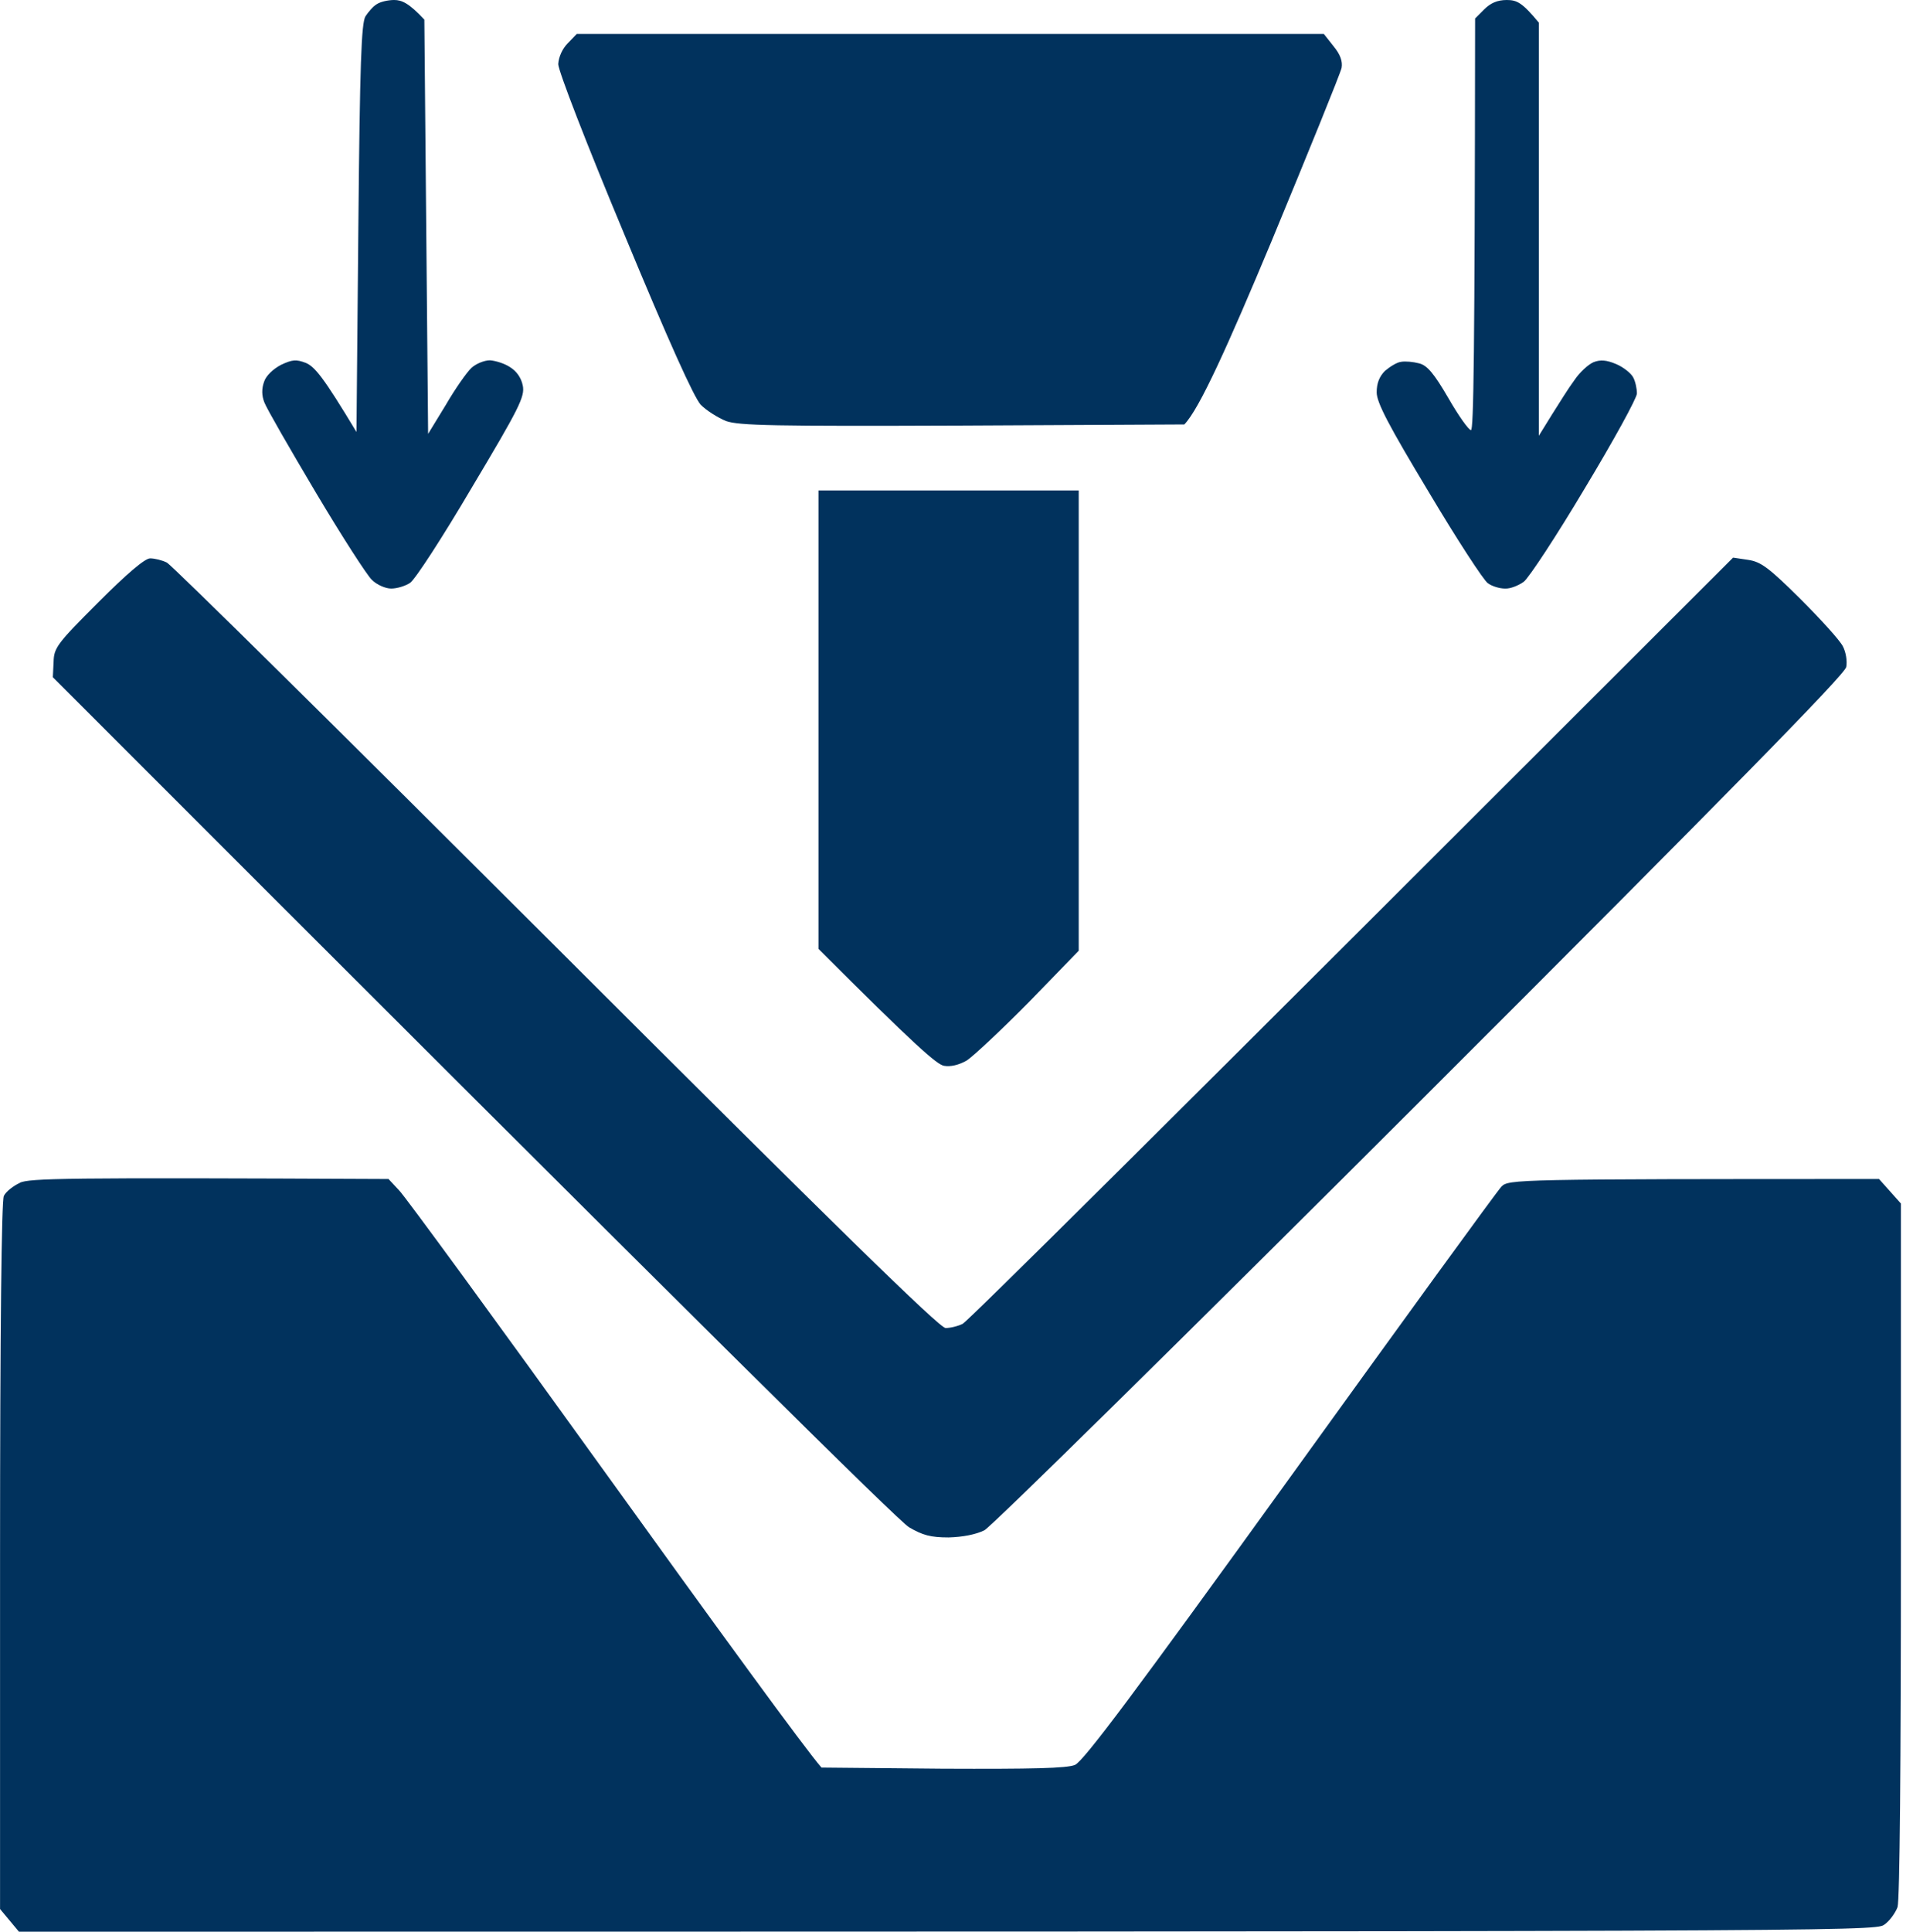 <svg width="106" height="107" viewBox="0 0 106 107" fill="none" xmlns="http://www.w3.org/2000/svg">
<path d="M2.97 36.656C2.991 35.883 3.158 35.653 5.436 33.375C7.045 31.766 8.028 30.93 8.32 30.93C8.571 30.93 8.989 31.034 9.24 31.16C9.511 31.285 19.208 40.877 30.828 52.476C46.293 67.92 52.061 73.562 52.395 73.562C52.667 73.562 53.085 73.458 53.335 73.333C53.607 73.207 63.304 63.594 96.031 30.888L96.867 31.013C97.577 31.118 98.016 31.452 99.751 33.166C100.879 34.294 101.945 35.465 102.112 35.799C102.28 36.112 102.363 36.614 102.3 36.948C102.217 37.366 95.822 43.887 78.727 60.961C65.833 73.834 54.945 84.555 54.548 84.764C54.088 84.994 53.356 85.14 52.562 85.161C51.559 85.161 51.12 85.036 50.368 84.597C49.825 84.283 39.605 74.21 2.928 37.513L2.97 36.656Z" fill="#01325D"/>
<path d="M45.352 52.56V39.874V27.168H59.772V52.664L57.014 55.506C55.488 57.053 53.921 58.516 53.565 58.745C53.127 58.996 52.667 59.101 52.311 59.038C51.914 58.975 50.702 57.91 45.352 52.56Z" fill="#01325D"/>
<path d="M30.932 3.553C30.953 3.156 31.162 2.696 31.455 2.403L31.956 1.881H73.356L73.9 2.571C74.276 3.03 74.401 3.406 74.338 3.762C74.276 4.054 72.52 8.38 70.451 13.375C68.048 19.122 66.46 22.654 65.624 23.511L53.335 23.573C42.844 23.615 40.943 23.573 40.232 23.323C39.772 23.135 39.145 22.738 38.832 22.424C38.456 22.027 37.035 18.871 34.61 13.02C32.479 7.921 30.932 3.908 30.932 3.553Z" fill="#01325D"/>
<path d="M20.253 0.899C20.42 0.648 20.692 0.334 20.88 0.23C21.068 0.104 21.486 0 21.841 0C22.259 0 22.657 0.167 23.513 1.087L23.722 24.033L24.705 22.424C25.227 21.525 25.875 20.606 26.126 20.376C26.377 20.146 26.836 19.958 27.15 19.958C27.442 19.979 27.944 20.125 28.257 20.334C28.634 20.564 28.884 20.94 28.968 21.358C29.093 21.964 28.78 22.591 26.147 27.001C24.537 29.738 22.991 32.121 22.719 32.288C22.468 32.455 22.009 32.602 21.674 32.602C21.361 32.602 20.88 32.393 20.608 32.121C20.337 31.87 18.937 29.697 17.495 27.273C16.053 24.848 14.778 22.633 14.652 22.299C14.499 21.922 14.492 21.539 14.632 21.149C14.736 20.815 15.133 20.439 15.572 20.209C16.199 19.916 16.408 19.895 16.951 20.104C17.432 20.313 17.892 20.836 19.752 23.929L19.856 12.644C19.94 3.469 20.023 1.275 20.253 0.899Z" fill="#01325D"/>
<path d="M81.736 1.024L82.238 0.522C82.593 0.167 82.969 0 83.492 0C84.056 0 84.349 0.146 85.268 1.254V24.138L85.979 22.988C86.376 22.361 86.919 21.484 87.233 21.066C87.525 20.627 88.006 20.188 88.299 20.062C88.675 19.916 89.009 19.937 89.552 20.167C89.95 20.334 90.368 20.669 90.493 20.898C90.618 21.128 90.702 21.525 90.702 21.797C90.702 22.048 89.406 24.409 87.818 27.043C86.251 29.676 84.725 31.995 84.432 32.225C84.14 32.434 83.68 32.623 83.387 32.602C83.095 32.602 82.677 32.476 82.447 32.309C82.217 32.163 80.733 29.885 79.166 27.252C76.951 23.573 76.282 22.299 76.282 21.734C76.282 21.233 76.428 20.857 76.742 20.543C77.013 20.313 77.41 20.062 77.64 20.042C77.87 20 78.309 20.042 78.623 20.125C79.082 20.23 79.459 20.689 80.253 22.048C80.817 23.03 81.381 23.824 81.507 23.824C81.653 23.824 81.716 19.874 81.736 1.024Z" fill="#01325D"/>
<path d="M0.212 66.248C0.316 66.018 0.734 65.684 1.11 65.517H1.089C1.675 65.266 3.305 65.224 21.528 65.308L22.113 65.935C22.448 66.269 27.61 73.333 33.566 81.608C39.522 89.884 44.663 96.948 45.519 97.909L52.228 97.972C57.223 97.993 59.103 97.951 59.563 97.763C60.044 97.554 62.865 93.771 71.496 81.817C77.703 73.207 82.969 65.956 83.199 65.726C83.596 65.329 83.889 65.308 104.119 65.308L105.331 66.666V85.83C105.331 97.7 105.268 105.245 105.143 105.642C105.017 105.976 104.683 106.436 104.39 106.624C103.889 106.979 101.067 107 1.048 107L0.003 105.746V86.206C0.003 73.604 0.086 66.52 0.212 66.248Z" fill="#01325D"/>
</svg>
